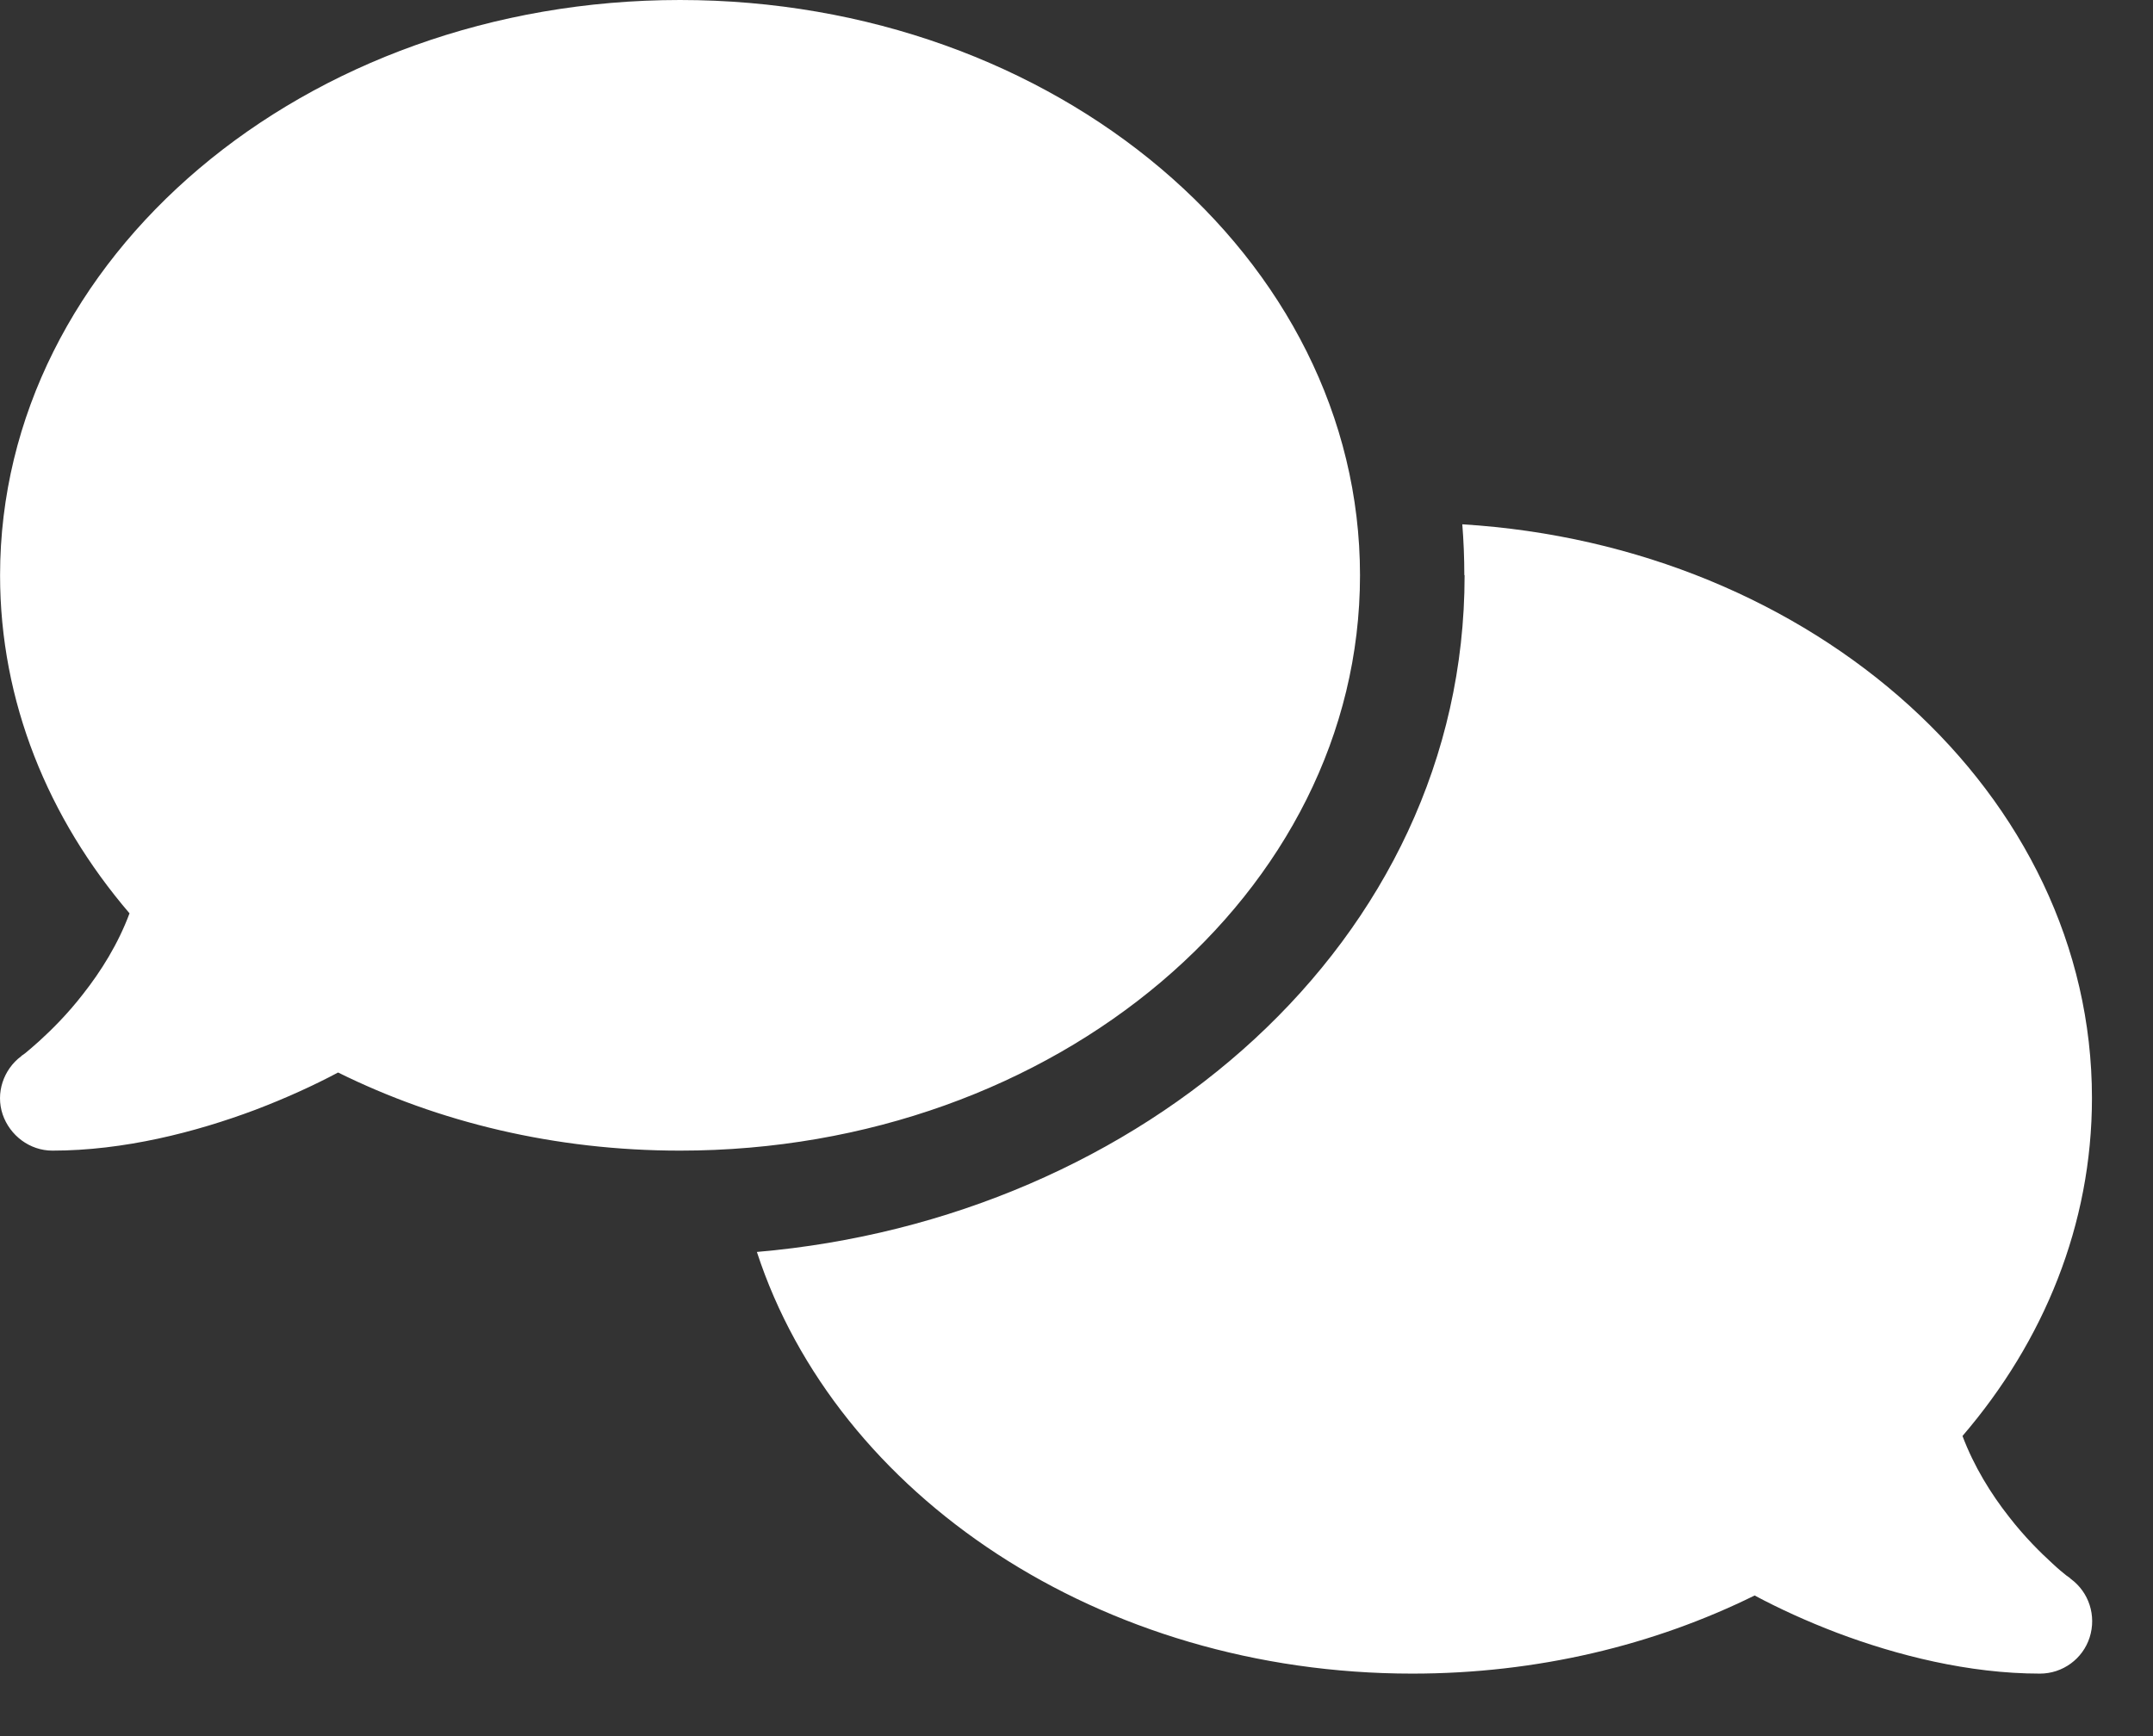<svg width="31" height="25" viewBox="0 0 31 25" fill="none" xmlns="http://www.w3.org/2000/svg">
<rect x="0" y="0" width="31" height="25" fill="#333333" stroke="none"/>
<path d="M9.791 16.569C15.2 16.569 19.582 12.86 19.582 8.285C19.582 3.709 15.2 0 9.791 0C4.383 0 0.001 3.709 0.001 8.285C0.001 10.101 0.692 11.782 1.865 13.152C1.7 13.594 1.455 13.985 1.196 14.314C0.97 14.606 0.74 14.832 0.57 14.987C0.485 15.063 0.415 15.124 0.368 15.162C0.344 15.18 0.325 15.195 0.316 15.199L0.306 15.209C0.048 15.402 -0.065 15.741 0.038 16.047C0.142 16.352 0.429 16.569 0.754 16.569C1.78 16.569 2.815 16.305 3.677 15.981C4.11 15.816 4.515 15.632 4.868 15.444C6.313 16.16 7.993 16.569 9.791 16.569ZM21.088 8.285C21.088 13.571 16.424 17.553 10.898 18.028C12.041 21.53 15.835 24.1 20.335 24.1C22.133 24.1 23.814 23.691 25.264 22.975C25.617 23.164 26.017 23.347 26.45 23.512C27.311 23.837 28.347 24.1 29.373 24.1C29.698 24.1 29.989 23.889 30.088 23.578C30.187 23.267 30.079 22.928 29.815 22.735L29.806 22.726C29.797 22.716 29.778 22.707 29.754 22.688C29.707 22.651 29.637 22.594 29.552 22.514C29.382 22.359 29.152 22.133 28.926 21.841C28.667 21.512 28.422 21.116 28.257 20.678C29.429 19.313 30.121 17.633 30.121 15.811C30.121 11.443 26.125 7.861 21.055 7.55C21.074 7.79 21.084 8.035 21.084 8.28L21.088 8.285Z" fill="white"/>
</svg>
